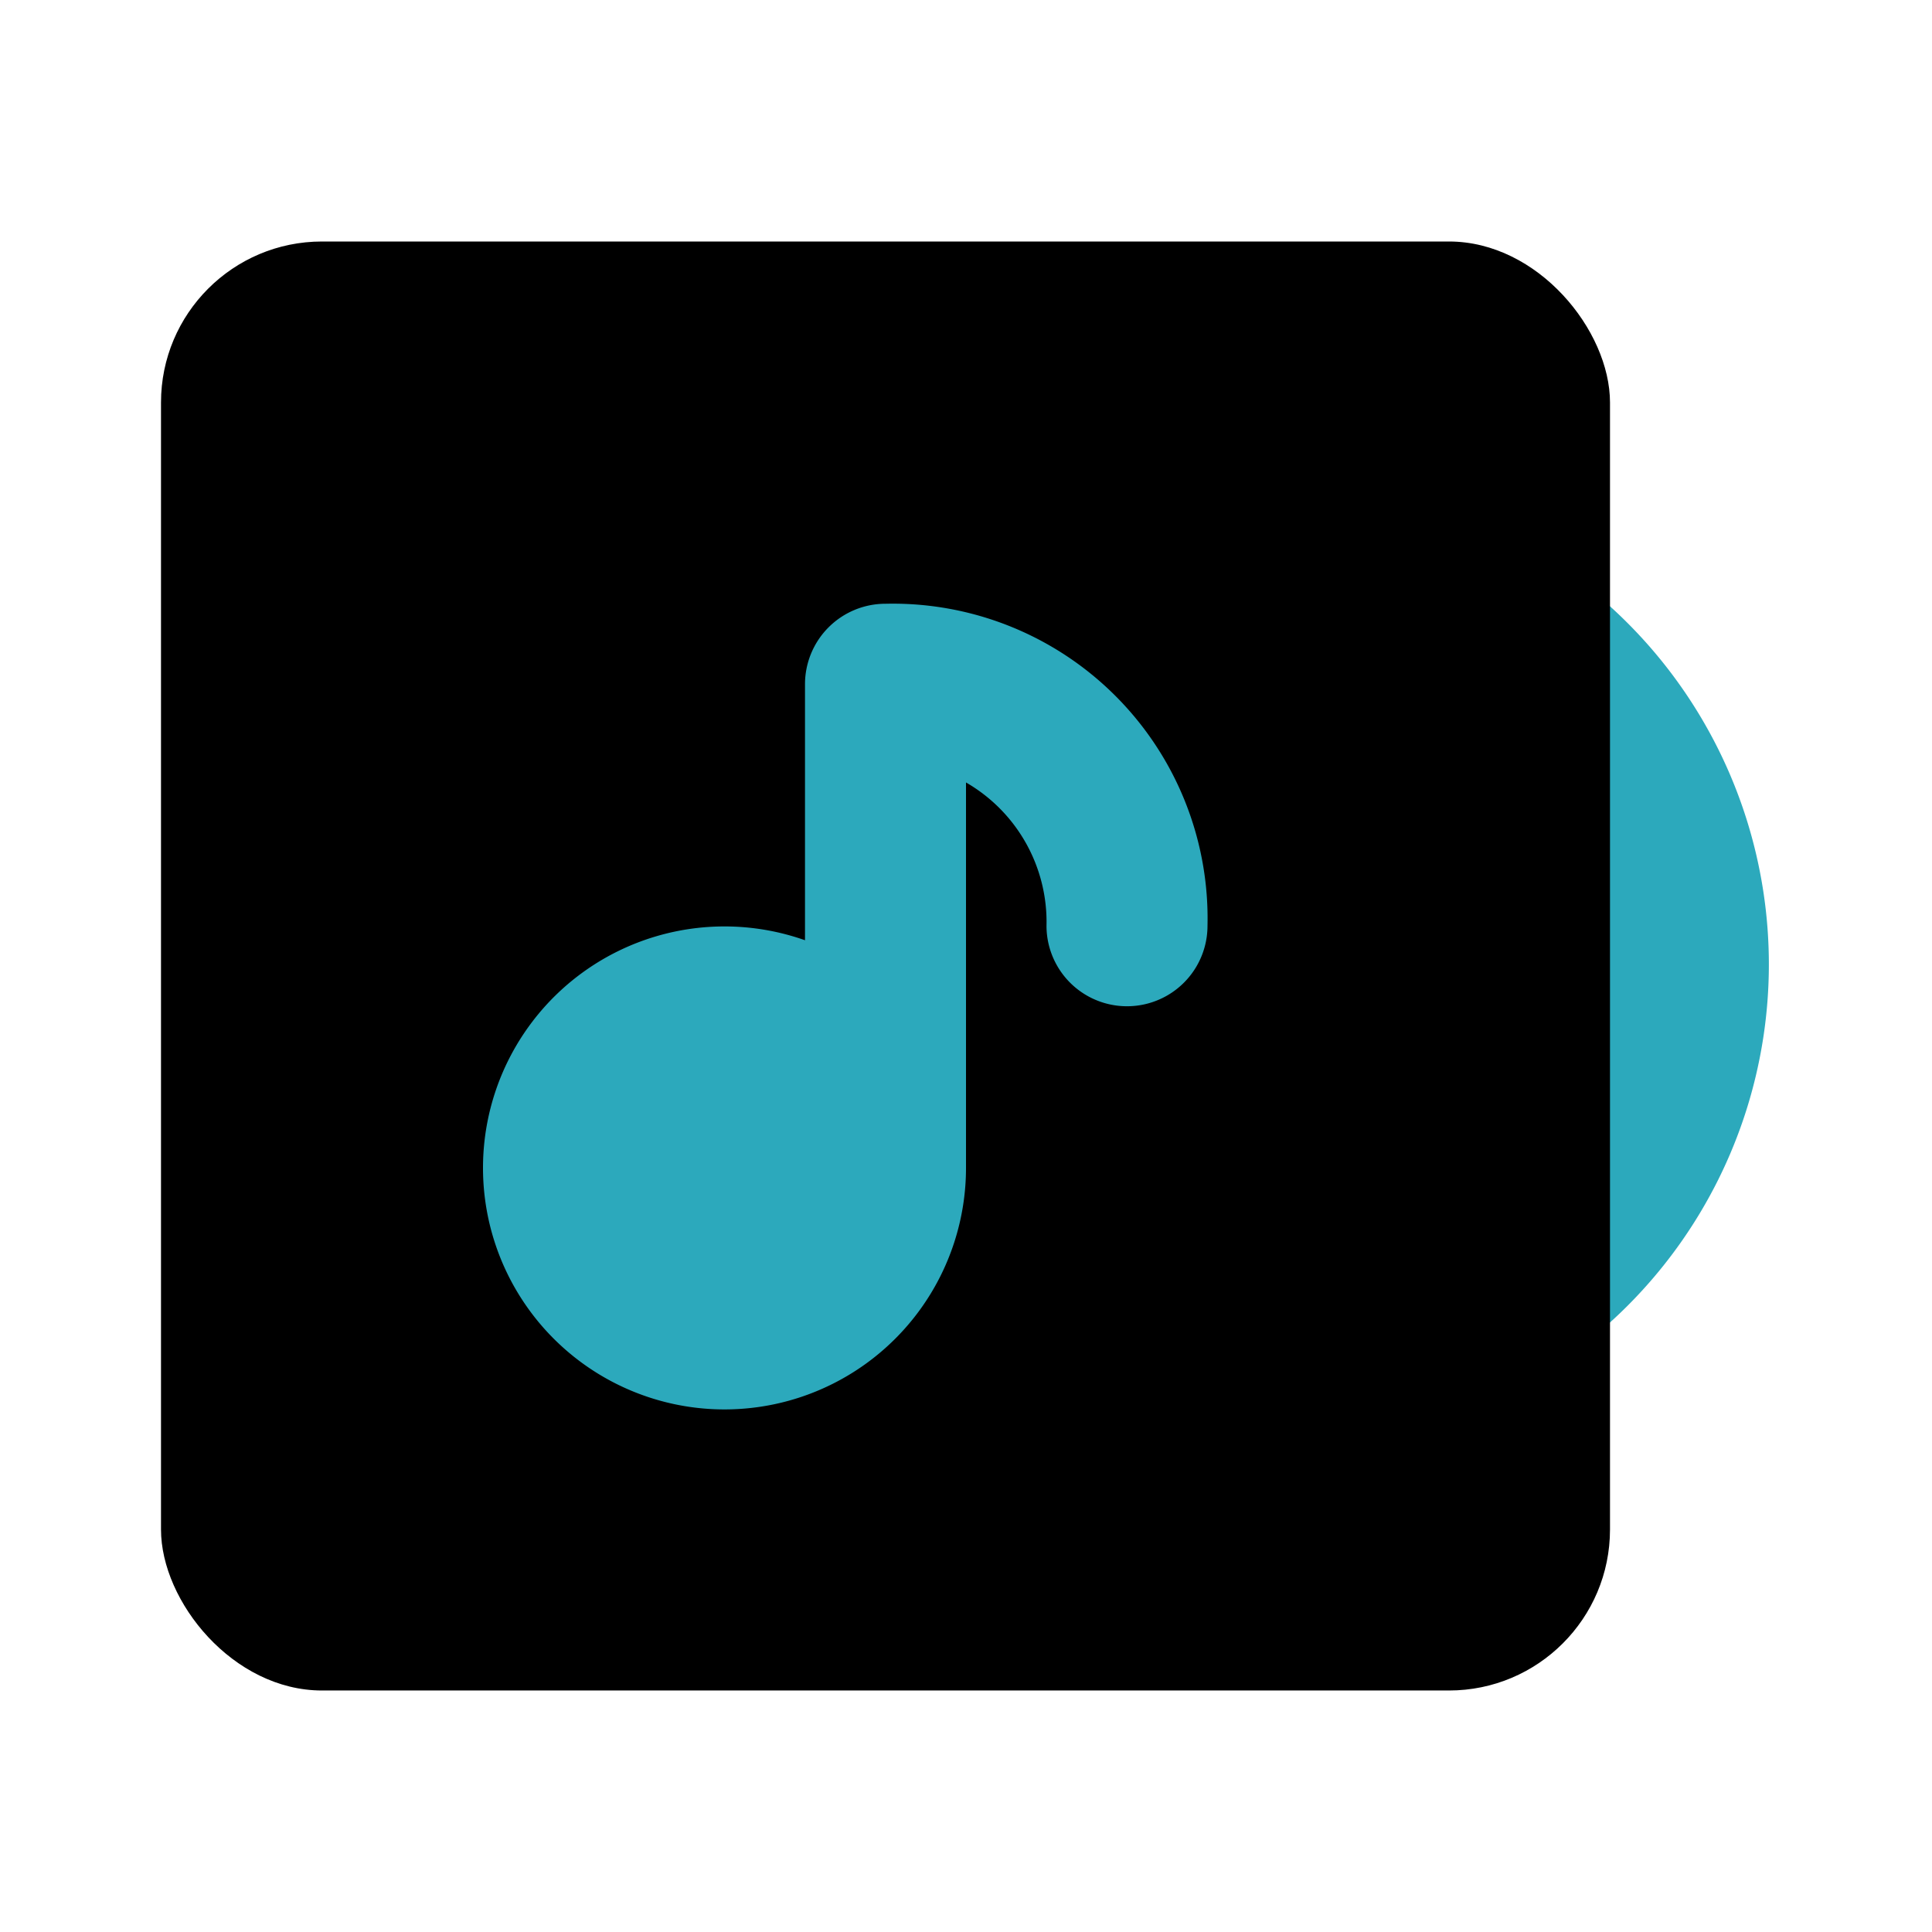 <?xml version="1.0" encoding="utf-8"?>
<svg fill="#000000" width="800px" height="800px" viewBox="0 0 24 24" id="music-album-2" data-name="Flat Color" xmlns="http://www.w3.org/2000/svg" class="icon flat-color"><path id="secondary" d="M18,16V8a1,1,0,0,1,.55-.89,1,1,0,0,1,1.05.09,6,6,0,0,1,0,9.56,1,1,0,0,1-1.05.09A1,1,0,0,1,18,16Zm2-4h0Z" style="fill: rgb(44, 169, 188);"></path><rect id="primary" x="2" y="3" width="18" height="18" rx="2" style="fill: rgb(0, 0, 0);"></rect><path id="secondary-2" data-name="secondary" d="M11,7.5a1,1,0,0,0-1,1v3.18a3,3,0,1,0,2,2.82V9.72a2,2,0,0,1,1,1.78,1,1,0,0,0,2,0A3.91,3.91,0,0,0,11,7.5Z" style="fill: rgb(44, 169, 188);"></path></svg>
